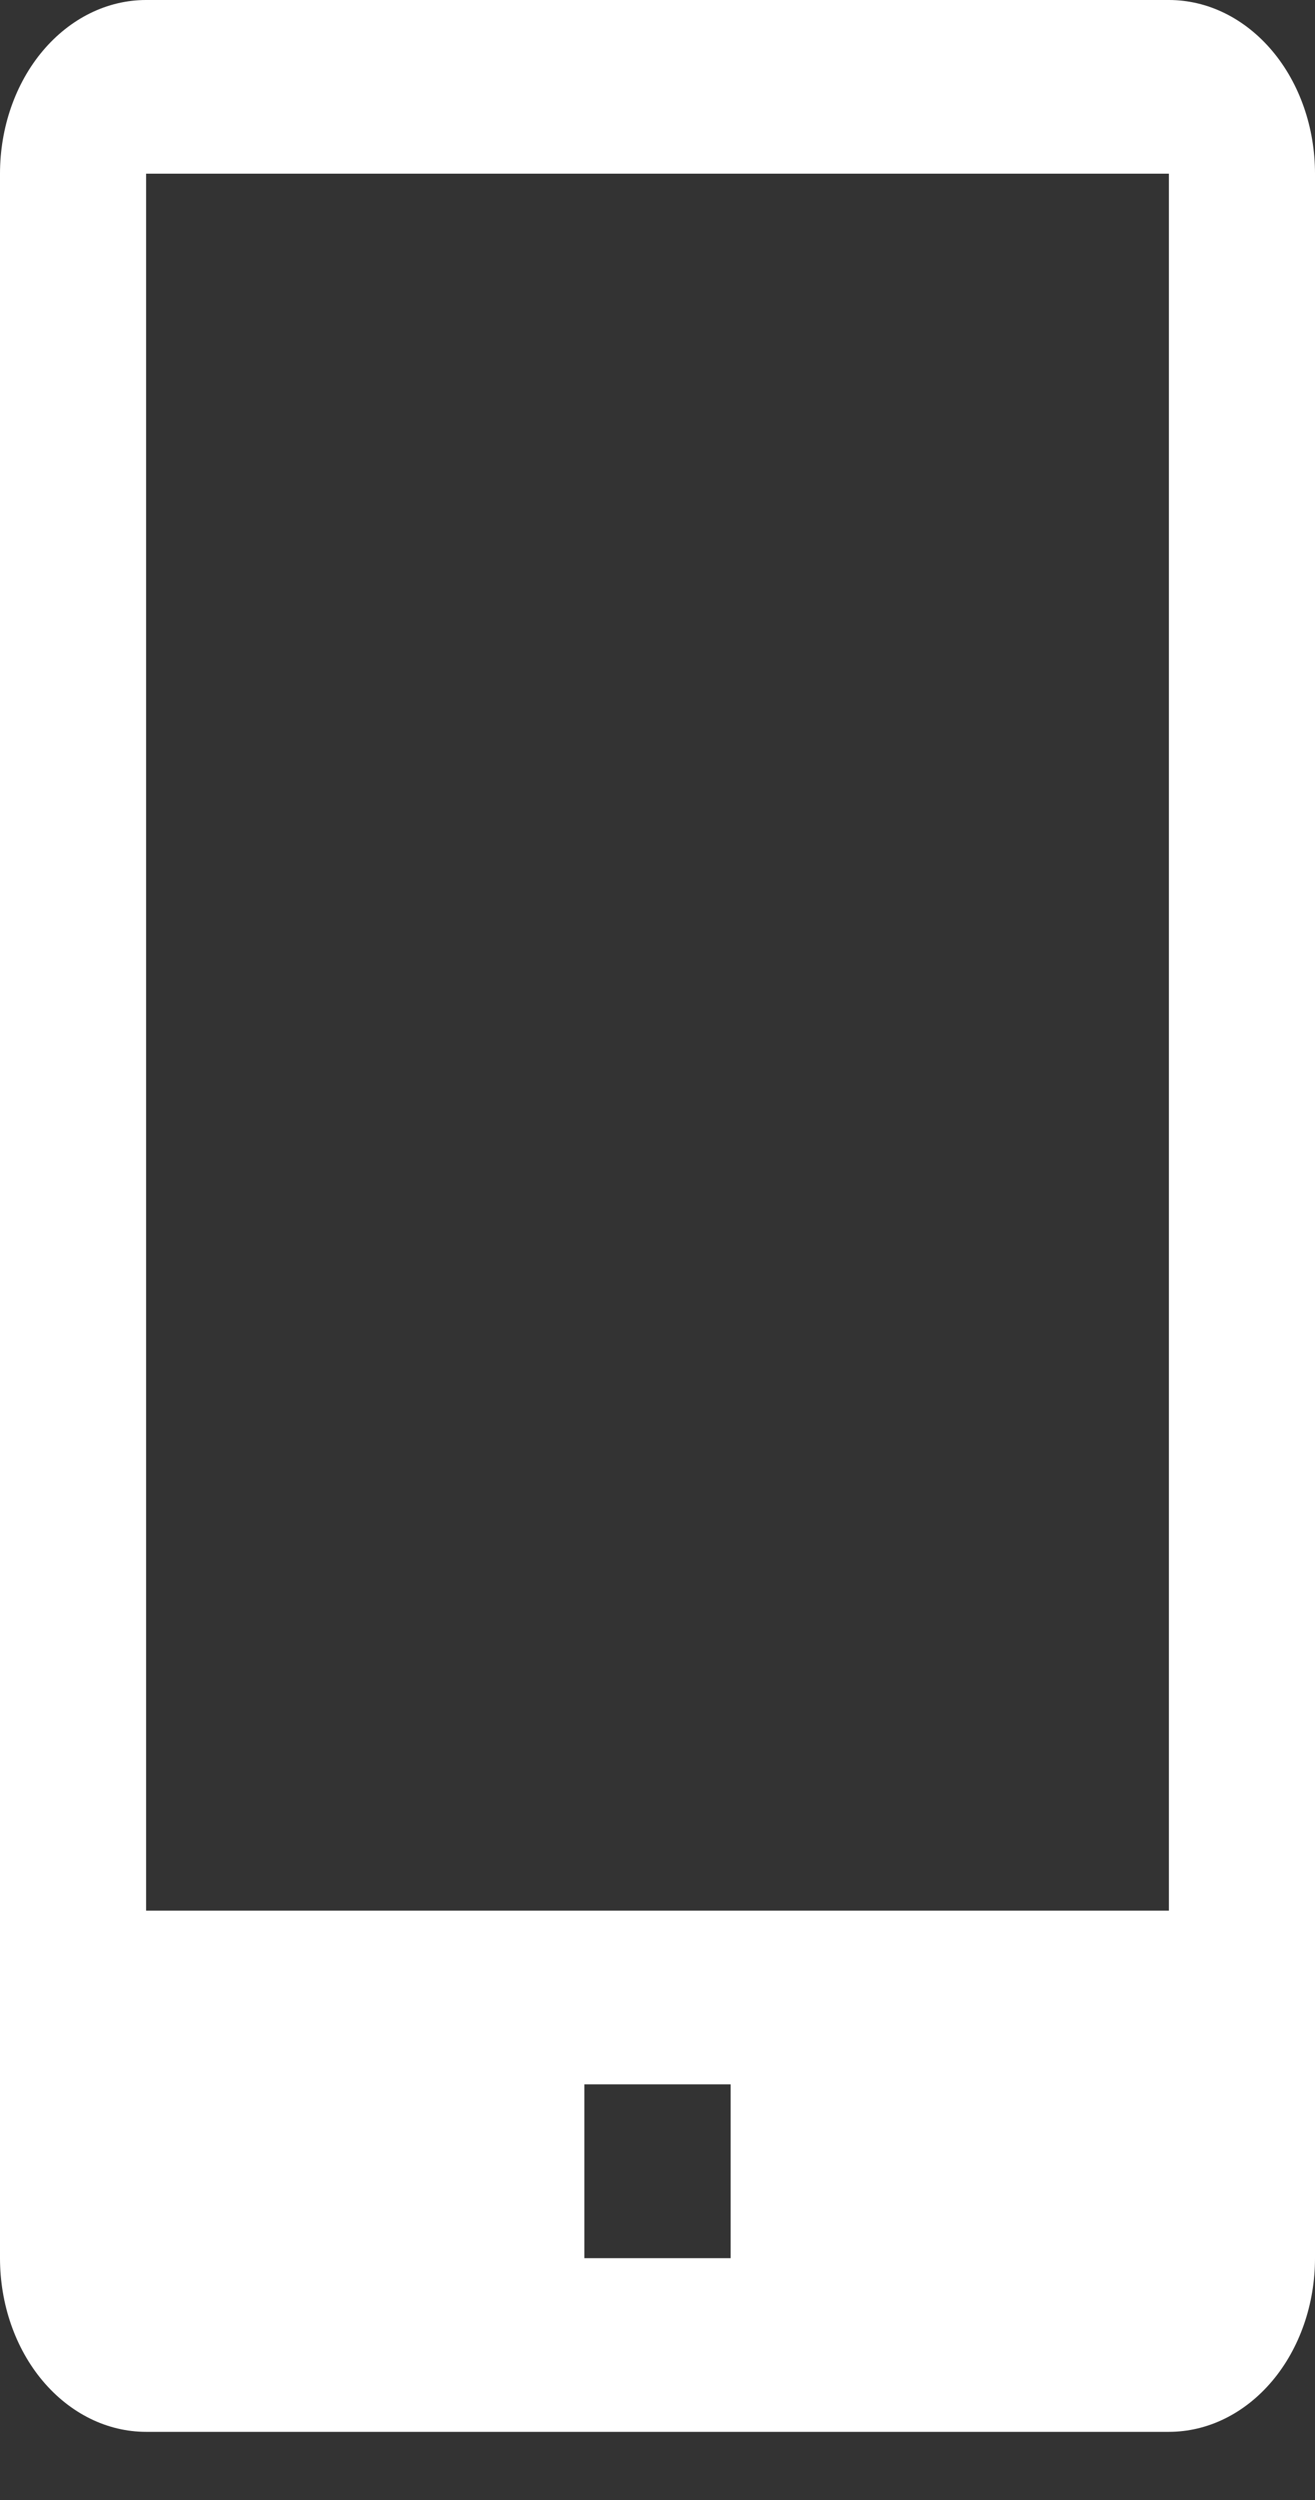<?xml version="1.0" encoding="UTF-8"?> <svg xmlns="http://www.w3.org/2000/svg" width="10" height="19" viewBox="0 0 10 19" fill="none"><rect x="0" y="0" width="10" height="19" fill="#333333" stroke="none"/> <path d="M8.889 0H1.111C0.816 0 0.534 0.139 0.325 0.387C0.117 0.634 0 0.97 0 1.32V17.162C0 17.512 0.117 17.848 0.325 18.095C0.534 18.343 0.816 18.482 1.111 18.482H8.889C9.184 18.482 9.466 18.343 9.675 18.095C9.883 17.848 10 17.512 10 17.162V1.32C10 0.97 9.883 0.634 9.675 0.387C9.466 0.139 9.184 0 8.889 0ZM5.556 17.162H4.444V15.841H5.556V17.162ZM1.111 14.521V1.32H8.889V14.521H1.111Z" fill="white"></path> </svg> 